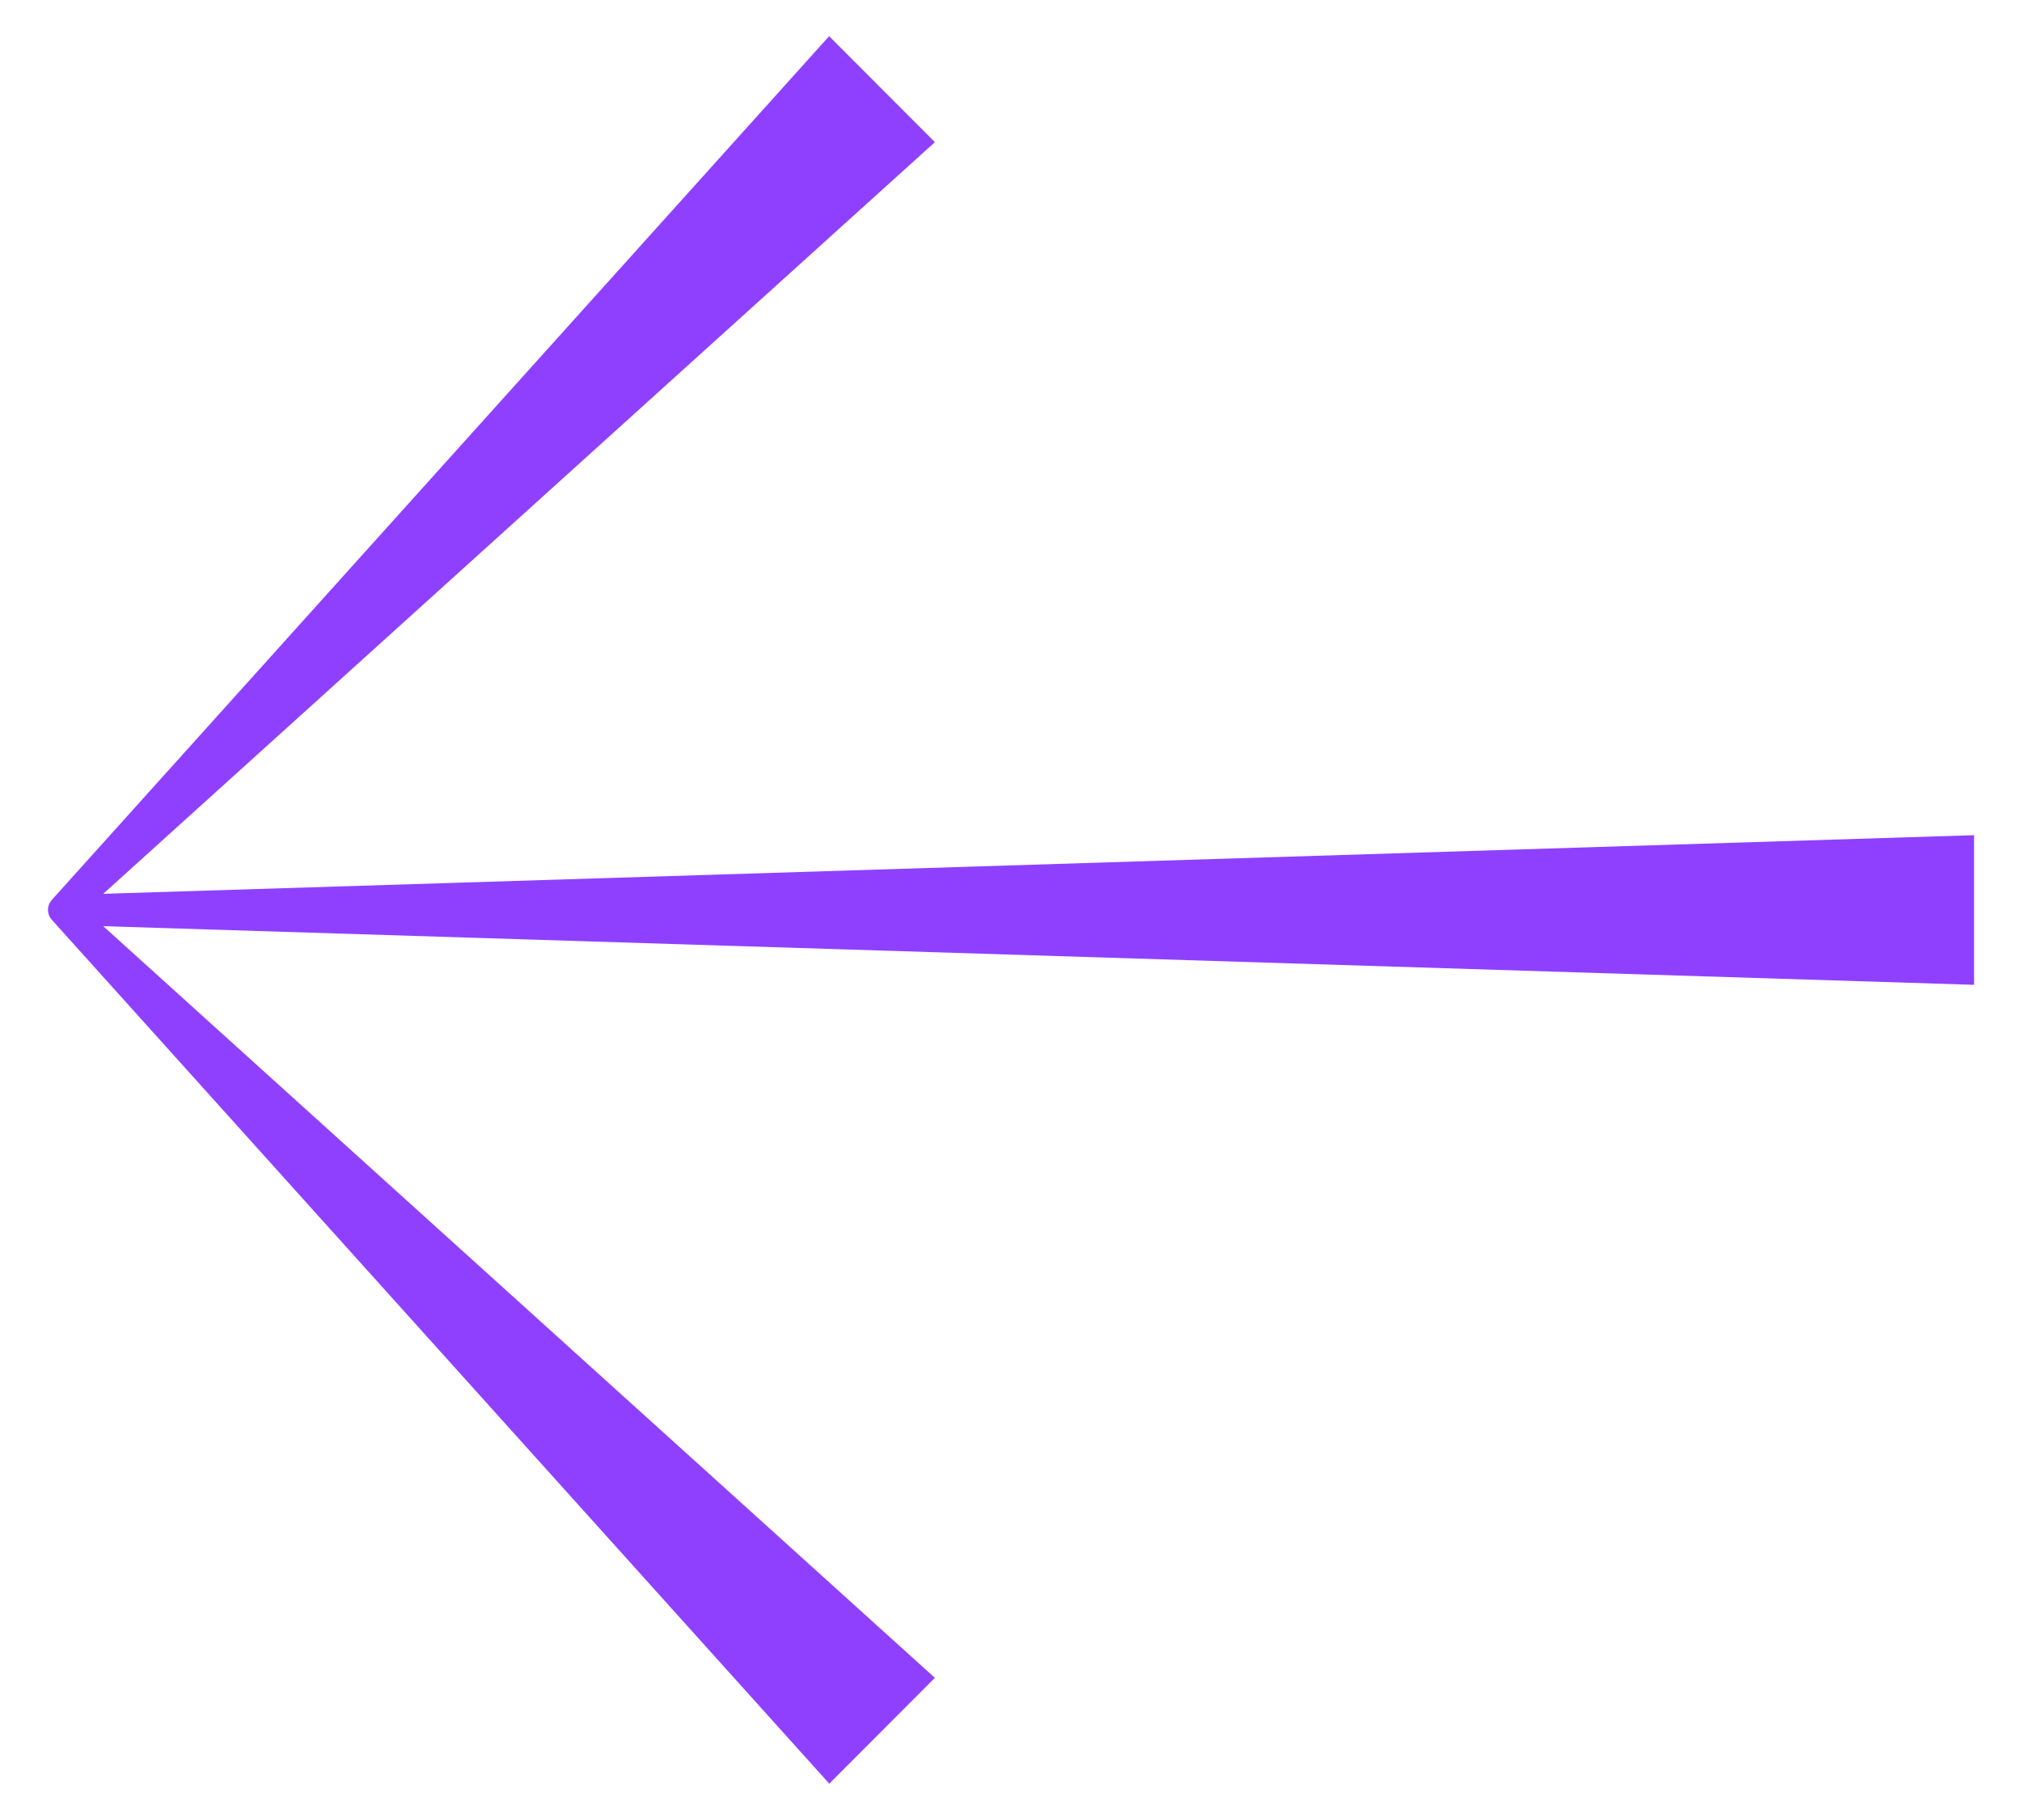 <svg width="20" height="18" viewBox="0 0 20 18" fill="none" xmlns="http://www.w3.org/2000/svg">
<path d="M8.201 17.639L0.519 9.104C0.46 9.044 0.46 8.953 0.519 8.893L8.201 0.358L9.247 1.406L1.021 8.84L19.526 8.26V9.74L1.021 9.16L9.247 16.594L8.201 17.642V17.639Z" fill="#8F40FF"/>
</svg>